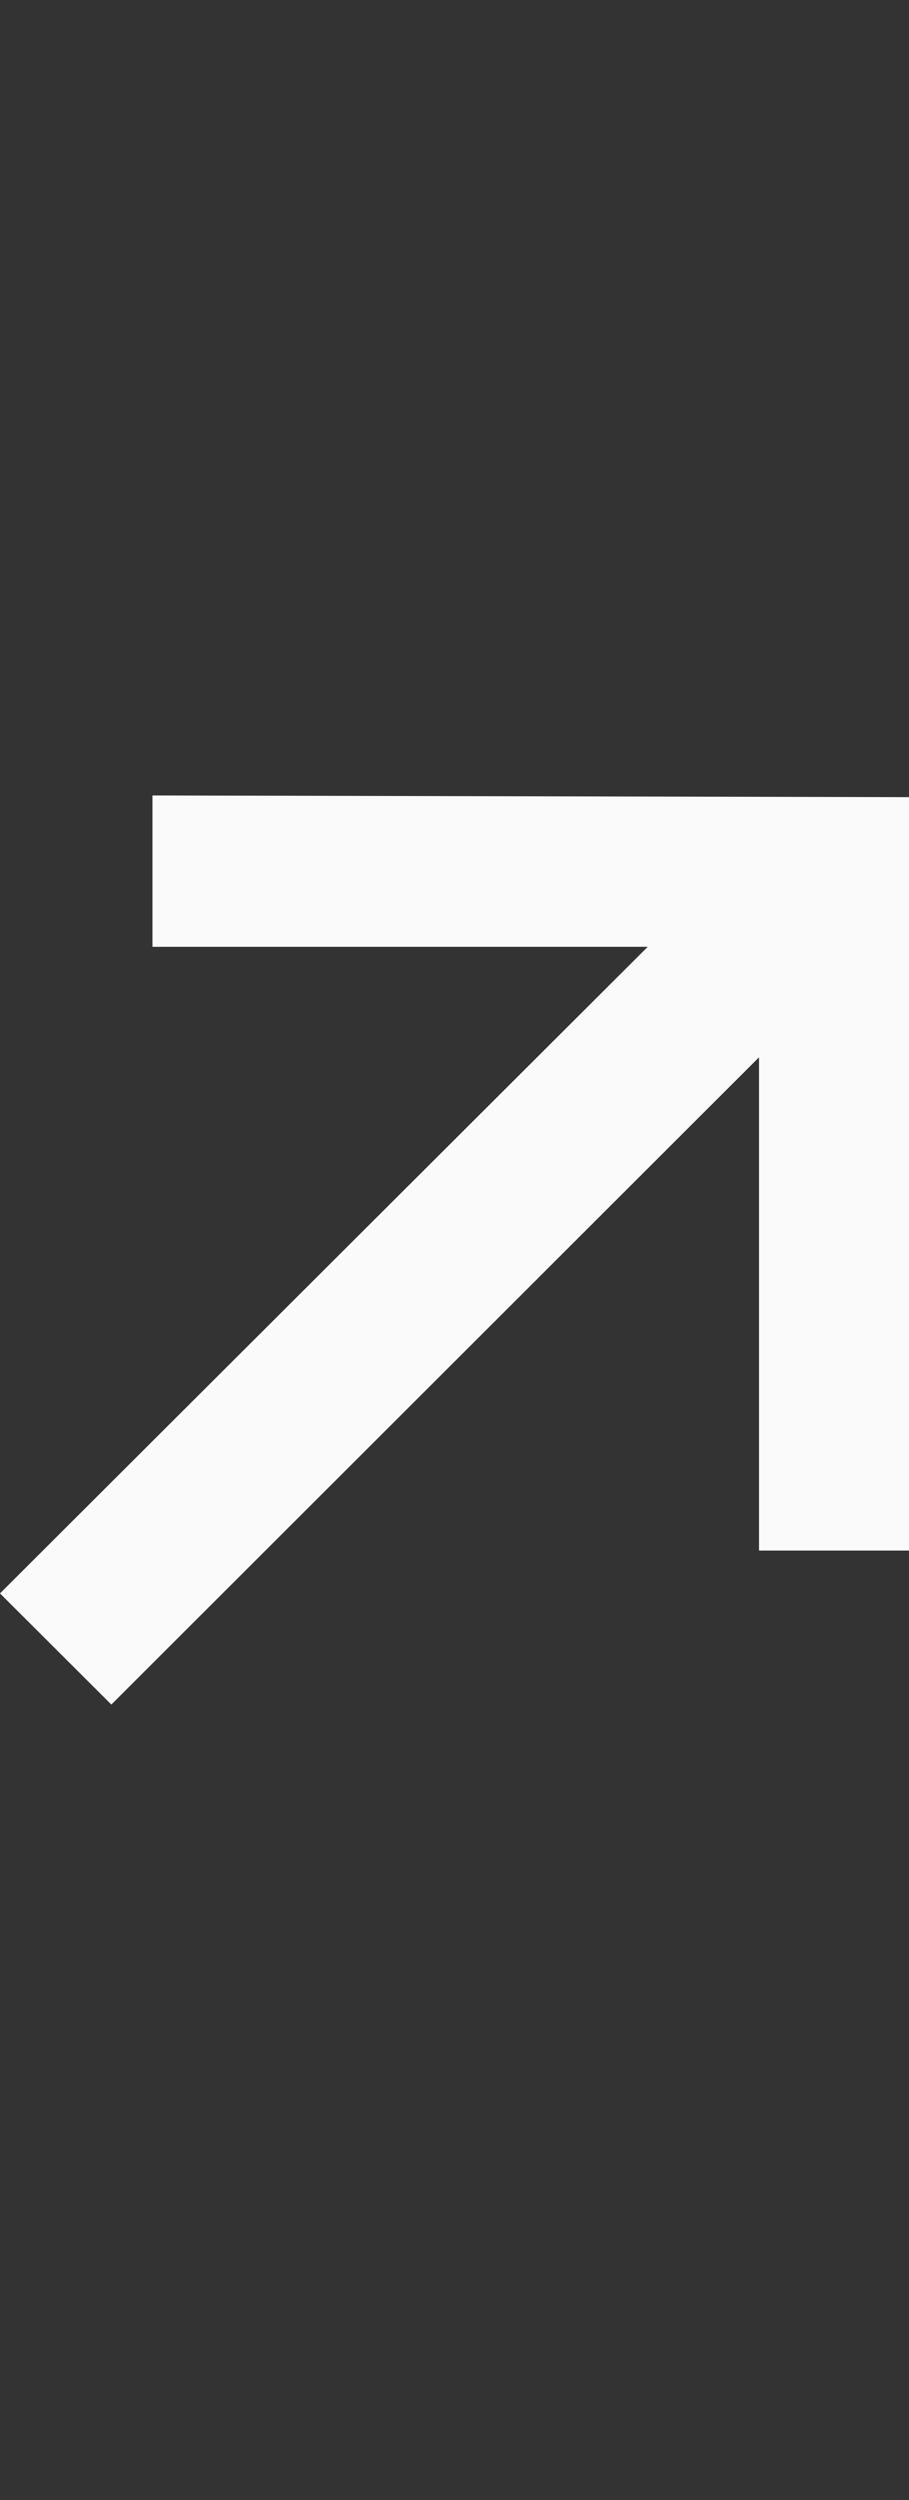 <?xml version="1.0" encoding="utf-8"?>
<svg xmlns="http://www.w3.org/2000/svg" fill="none" height="100%" overflow="visible" preserveAspectRatio="none" style="display: block;" viewBox="0 0 8 22" width="100%">
<rect x="0" y="0" width="8" height="22" fill="#333333" stroke="none"/>
<g id="Arrow">
<path d="M6.68 13.645V8.4L7.533 8.452L0.98 15L0 14.022L6.552 7.482L6.62 8.332H1.342V7L8 7.015V13.645H6.68Z" fill="#FAFAFA" id=""/>
</g>
</svg>
